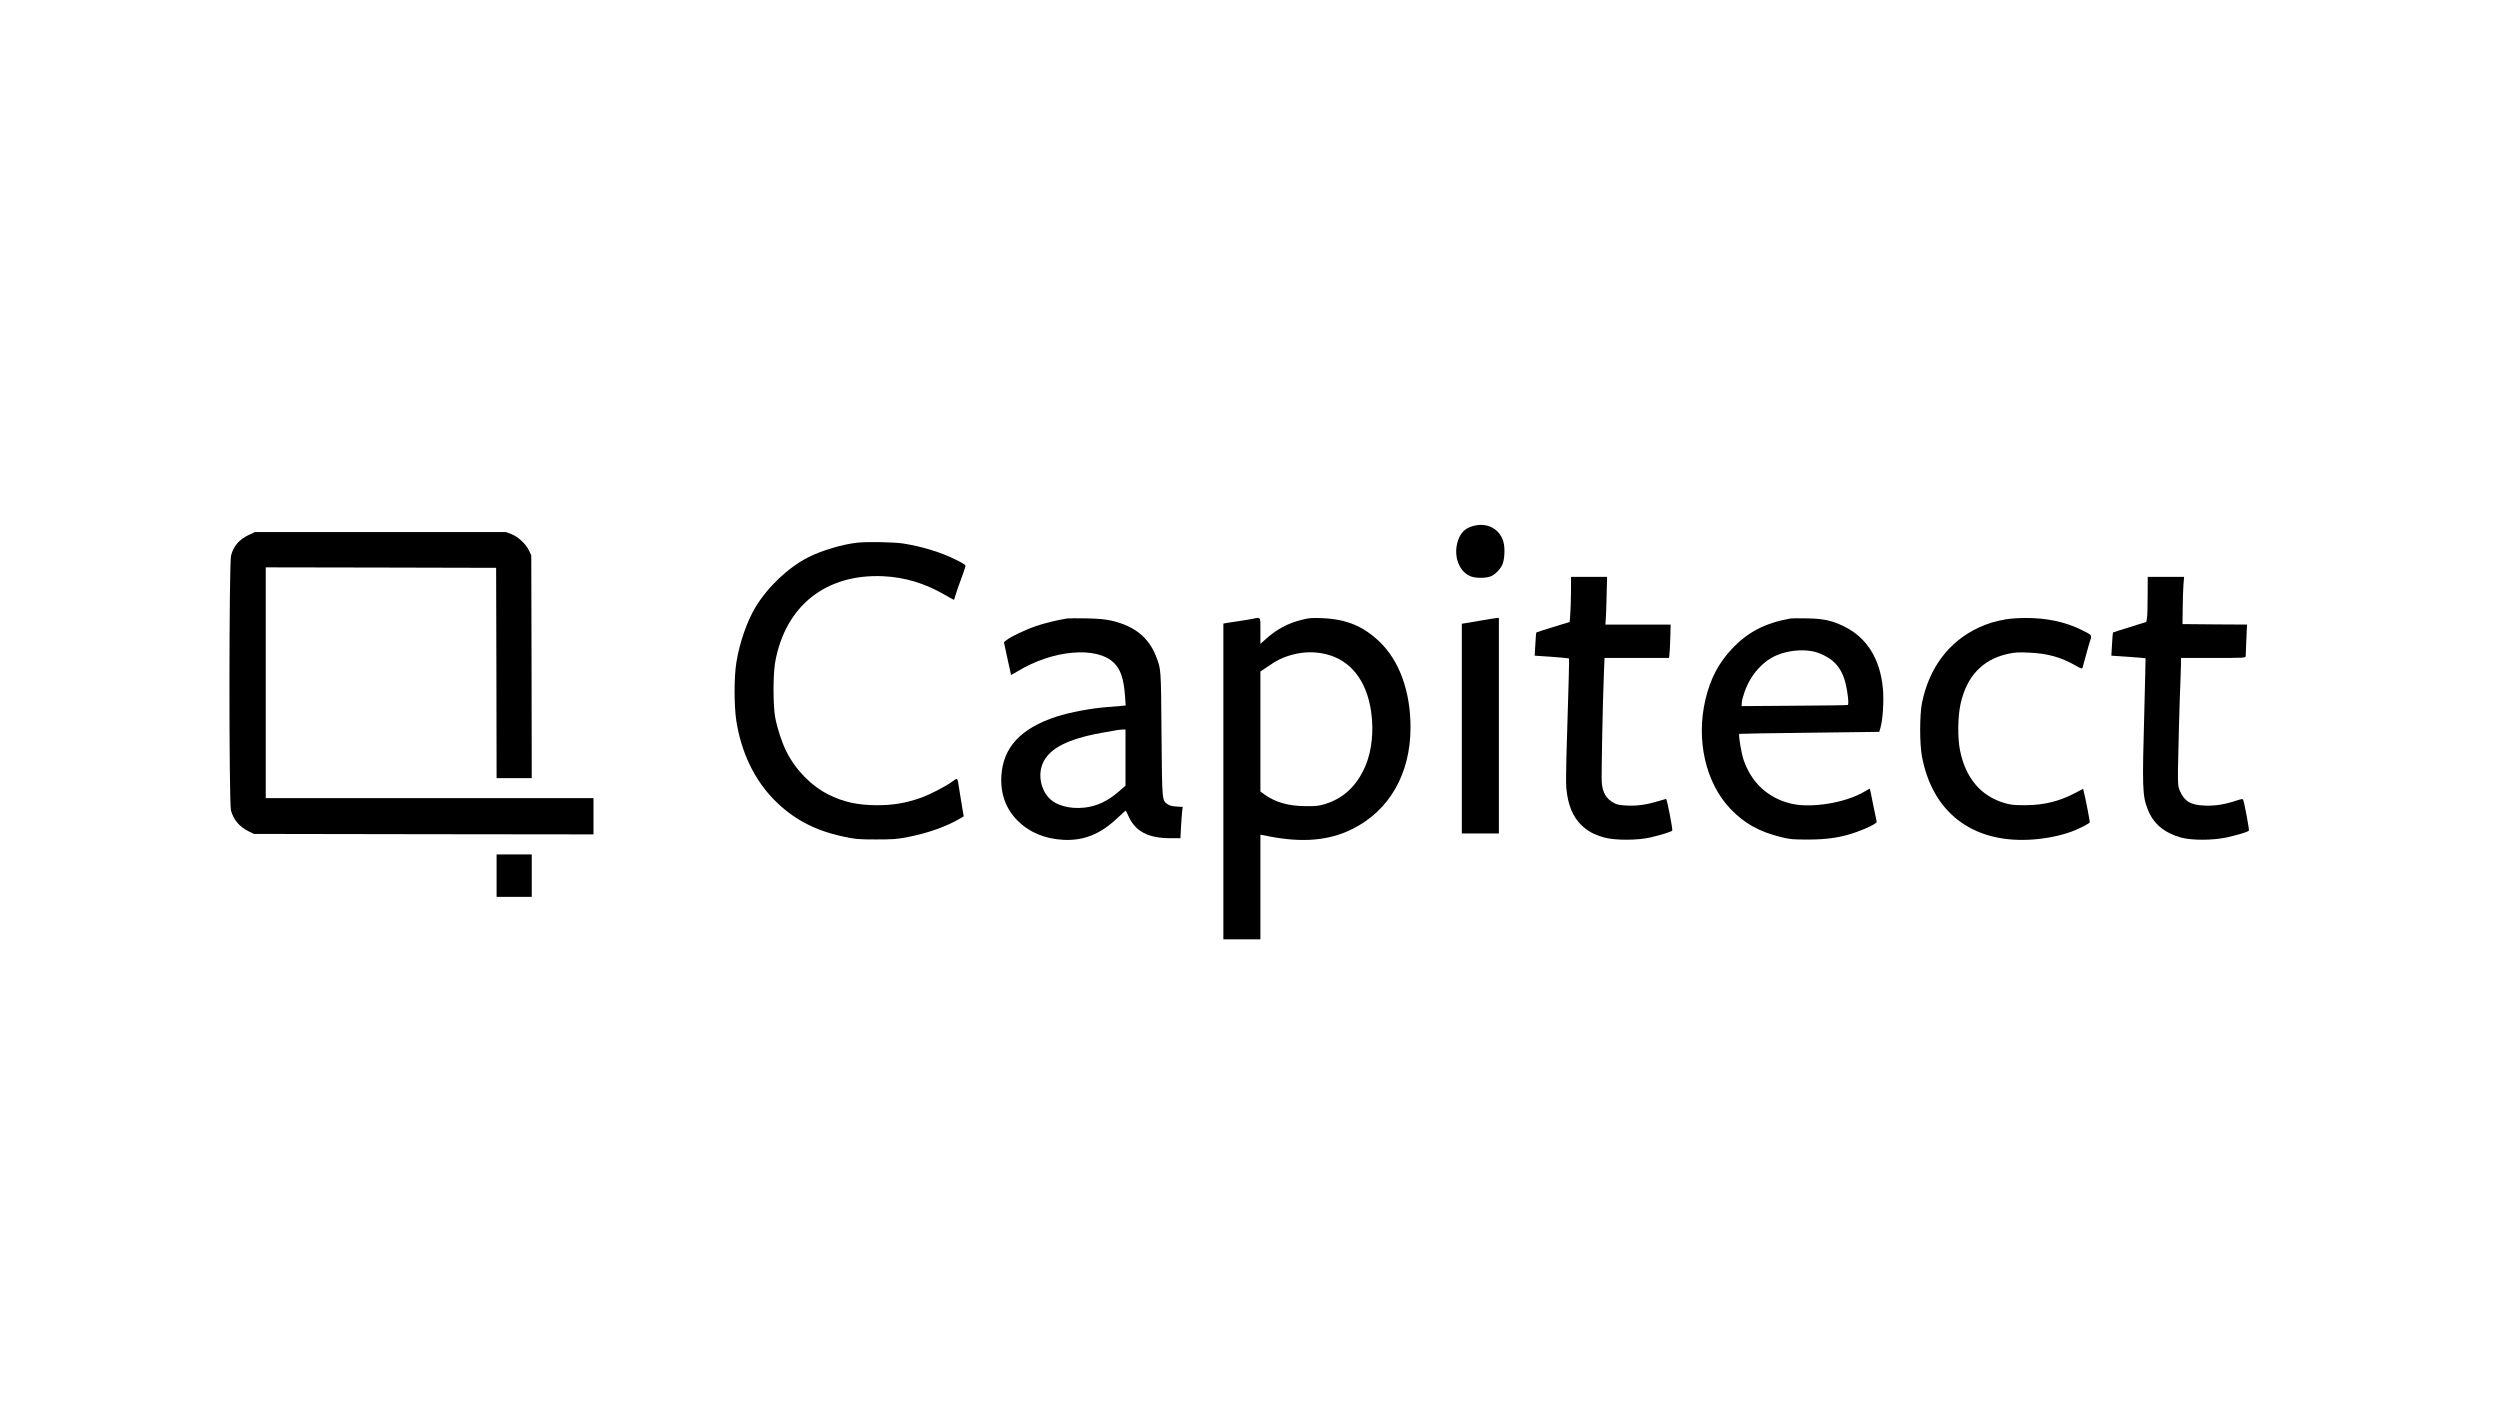 <svg width="265" height="150" viewBox="0 0 265 150" fill="none" xmlns="http://www.w3.org/2000/svg">
<rect width="265" height="150" fill="white"/>
<path d="M156.172 55.752C155.416 55.954 154.983 56.318 154.671 56.985C153.966 58.552 154.49 60.463 155.809 61.059C156.282 61.282 157.3 61.312 157.914 61.13C158.397 60.978 158.961 60.443 159.233 59.887C159.495 59.321 159.555 58.108 159.354 57.4C158.951 56.045 157.612 55.348 156.172 55.752Z" fill="black"/>
<path d="M26.457 56.662C25.359 57.167 24.765 57.855 24.493 58.886C24.271 59.745 24.261 85.069 24.483 85.908C24.755 86.899 25.379 87.637 26.356 88.122L26.91 88.395L44.916 88.425L62.911 88.446V86.525V84.604H45.54H28.169V72.372V60.139L40.384 60.16L52.589 60.19L52.619 71.331L52.639 82.481H54.502H56.365L56.345 70.673L56.315 58.876L56.093 58.391C55.761 57.673 54.915 56.884 54.22 56.621L53.636 56.399H40.323H27.011L26.457 56.662Z" fill="black"/>
<path d="M90.906 57.521C89.285 57.693 87.1 58.35 85.66 59.078C83.565 60.15 81.4 62.192 80.101 64.335C79.195 65.821 78.399 68.106 78.057 70.208C77.805 71.715 77.805 74.808 78.047 76.385C78.57 79.751 79.95 82.633 82.055 84.776C84.049 86.798 86.334 88.021 89.345 88.668C90.644 88.951 90.916 88.981 92.82 88.981C94.662 88.981 95.035 88.961 96.274 88.718C98.379 88.304 100.312 87.616 101.742 86.777L102.155 86.535L101.984 85.544C101.893 84.998 101.762 84.189 101.692 83.745C101.47 82.339 101.541 82.42 100.946 82.845C100.181 83.401 98.519 84.25 97.533 84.594C95.951 85.14 94.662 85.352 92.971 85.352C90.947 85.352 89.406 85.018 87.835 84.23C85.982 83.3 84.341 81.622 83.354 79.65C82.9 78.761 82.377 77.174 82.175 76.061C81.934 74.778 81.934 71.482 82.175 70.148C83.263 64.203 87.563 60.807 93.625 61.08C95.931 61.191 98.036 61.828 100.171 63.061C100.654 63.344 101.077 63.577 101.107 63.577C101.138 63.577 101.188 63.455 101.218 63.294C101.259 63.142 101.4 62.717 101.53 62.333C102.034 60.968 102.276 60.291 102.326 60.079C102.386 59.887 102.266 59.806 101.349 59.341C99.768 58.552 97.734 57.925 95.74 57.612C94.793 57.46 91.903 57.41 90.906 57.521Z" fill="black"/>
<path d="M166.524 62.788C166.514 63.698 166.484 64.769 166.443 65.184L166.383 65.932L164.631 66.468C163.664 66.761 162.868 67.024 162.848 67.044C162.828 67.064 162.778 67.62 162.748 68.287L162.677 69.501L164.48 69.622C165.467 69.693 166.292 69.773 166.312 69.794C166.353 69.824 166.282 72.291 166.041 80.206C166 81.591 165.99 83.098 166.03 83.542C166.192 85.301 166.715 86.595 167.652 87.485C168.306 88.112 168.951 88.456 170.028 88.769C171.156 89.092 173.603 89.092 174.993 88.759C176.151 88.486 177.188 88.152 177.259 88.041C177.329 87.92 176.705 84.705 176.604 84.685C176.574 84.685 176.252 84.776 175.869 84.897C174.58 85.291 173.623 85.433 172.546 85.392C171.75 85.362 171.428 85.301 171.116 85.14C170.27 84.695 169.867 84.017 169.787 82.936C169.736 82.228 169.887 74.373 170.018 71.229L170.079 69.743H173.493H176.906L176.947 69.511C176.977 69.389 177.017 68.591 177.047 67.742L177.088 66.205H173.634H170.169L170.21 65.669C170.24 65.386 170.28 64.244 170.3 63.142L170.351 61.15H168.437H166.534L166.524 62.788Z" fill="black"/>
<path d="M227.65 63.142C227.65 64.244 227.62 65.315 227.58 65.538L227.509 65.922L225.747 66.478C224.78 66.771 223.985 67.034 223.975 67.044C223.955 67.054 223.914 67.61 223.874 68.287L223.804 69.501L225.606 69.622C226.593 69.693 227.409 69.763 227.429 69.773C227.439 69.784 227.378 72.139 227.308 75C227.066 83.643 227.086 84.321 227.671 85.817C228.234 87.283 229.382 88.263 231.135 88.769C232.293 89.092 234.518 89.092 236.019 88.769C237.217 88.506 238.305 88.172 238.385 88.041C238.436 87.95 237.912 85.129 237.781 84.796C237.731 84.665 237.63 84.675 237.046 84.867C235.837 85.271 234.78 85.443 233.672 85.392C232.202 85.332 231.558 84.948 231.074 83.846C230.873 83.391 230.853 83.199 230.863 81.571C230.883 79.832 231.044 74.06 231.135 71.967C231.155 71.381 231.185 70.643 231.185 70.319V69.743H234.609C237.801 69.743 238.033 69.733 238.043 69.561C238.053 69.47 238.083 68.672 238.113 67.802L238.184 66.205L234.77 66.185L231.346 66.154L231.366 64.436C231.376 63.486 231.417 62.363 231.447 61.929L231.517 61.15H229.584H227.66L227.65 63.142Z" fill="black"/>
<path d="M113.111 65.558C112.195 65.7 110.674 66.064 109.808 66.367C108.711 66.741 107.109 67.499 106.686 67.853L106.415 68.075L106.787 69.794C106.989 70.734 107.16 71.522 107.17 71.543C107.18 71.553 107.482 71.391 107.845 71.169C111.591 68.884 116.253 68.469 118.086 70.269C118.791 70.966 119.123 71.967 119.254 73.797L119.325 74.778L118.73 74.838C118.408 74.869 117.784 74.919 117.341 74.95C115.649 75.081 113.403 75.506 111.993 75.96C108.187 77.204 106.314 79.226 106.143 82.279C106.042 84.159 106.626 85.746 107.865 86.99C109.113 88.233 110.725 88.91 112.708 89.022C114.863 89.133 116.636 88.425 118.418 86.737C118.912 86.272 119.325 85.908 119.345 85.928C119.365 85.948 119.486 86.221 119.627 86.525C120.342 88.132 121.721 88.85 124.048 88.85H125.125L125.186 87.657C125.226 87.01 125.276 86.262 125.306 86.009L125.367 85.534L124.702 85.493C124.239 85.463 123.957 85.392 123.766 85.251C123.171 84.806 123.182 85.039 123.121 77.831C123.061 70.724 123.081 70.956 122.527 69.541C121.752 67.56 120.231 66.347 117.824 65.79C117.16 65.639 116.485 65.578 115.176 65.548C114.209 65.528 113.282 65.538 113.111 65.558ZM119.304 80.308V83.28L118.61 83.886C117.391 84.938 116.283 85.453 114.974 85.605C113.363 85.787 111.863 85.362 111.127 84.513C110.261 83.522 110.03 82.006 110.563 80.843C111.268 79.317 113.212 78.326 116.737 77.689C118.569 77.356 118.589 77.356 118.982 77.335L119.304 77.325V80.308Z" fill="black"/>
<path d="M132.748 65.599C132.527 65.649 131.852 65.76 131.238 65.851C130.633 65.932 130.029 66.033 129.908 66.053L129.677 66.104V82.835V99.566H131.641H133.604V94.026V88.476L134.541 88.658C138.065 89.345 140.875 89.103 143.322 87.889C147.27 85.938 149.515 82.026 149.515 77.103C149.515 73.281 148.327 70.016 146.212 68.004C144.47 66.357 142.718 65.639 140.2 65.528C139.062 65.477 138.77 65.497 137.985 65.7C136.504 66.064 135.296 66.721 134.138 67.772L133.604 68.247V66.872C133.604 65.315 133.665 65.416 132.748 65.599ZM140.543 69.339C143.151 69.966 144.853 72.119 145.336 75.404C145.638 77.457 145.417 79.6 144.732 81.197C143.826 83.3 142.436 84.614 140.452 85.231C139.818 85.423 139.495 85.463 138.388 85.453C136.545 85.433 135.195 85.049 134.017 84.2L133.604 83.896V77.537V71.179L134.339 70.683C135.367 69.966 136.021 69.652 137.068 69.379C138.237 69.076 139.395 69.066 140.543 69.339Z" fill="black"/>
<path d="M157.018 65.77C156.242 65.902 155.457 66.033 155.286 66.064L154.953 66.114V77.224V88.344H156.917H158.881V76.921V65.498L158.659 65.508C158.528 65.518 157.793 65.629 157.018 65.77Z" fill="black"/>
<path d="M189.796 65.558C187.097 66.043 185.265 66.994 183.593 68.773C182.183 70.259 181.297 71.947 180.783 74.121C179.756 78.437 180.793 82.987 183.442 85.757C184.912 87.283 186.433 88.142 188.739 88.719C189.746 88.971 190.008 88.992 191.659 88.992C193.744 88.992 195.224 88.759 196.795 88.193C198.004 87.758 198.99 87.253 198.93 87.101C198.91 87.03 198.739 86.232 198.557 85.312C198.376 84.392 198.225 83.633 198.205 83.613C198.195 83.593 197.933 83.725 197.641 83.906C195.597 85.12 191.931 85.706 189.796 85.17C187.379 84.574 185.637 82.946 184.812 80.52C184.57 79.792 184.258 77.891 184.368 77.79C184.389 77.77 187.742 77.71 191.81 77.669L199.202 77.578L199.333 77.123C199.585 76.274 199.705 74.202 199.585 72.958C199.282 69.814 197.883 67.59 195.486 66.407C194.207 65.781 193.321 65.578 191.559 65.548C190.733 65.528 189.937 65.538 189.796 65.558ZM192.123 69.036C192.888 69.187 193.834 69.652 194.368 70.148C194.982 70.714 195.375 71.432 195.627 72.422C195.859 73.352 196 74.646 195.869 74.727C195.828 74.758 193.271 74.788 190.199 74.808L184.61 74.849L184.63 74.475C184.64 74.272 184.771 73.777 184.912 73.373C185.547 71.533 186.856 70.067 188.397 69.43C189.534 68.965 190.954 68.813 192.123 69.036Z" fill="black"/>
<path d="M212.605 65.649C211.417 65.871 210.662 66.094 209.776 66.508C206.583 67.984 204.479 70.784 203.723 74.545C203.482 75.799 203.472 78.801 203.723 80.156C204.811 86.049 208.98 89.305 215.073 89.012C216.634 88.941 218.335 88.617 219.604 88.142C220.47 87.819 221.518 87.273 221.518 87.151C221.518 87.01 221.115 84.877 221.024 84.523C220.974 84.311 220.903 84.028 220.873 83.886L220.813 83.613L220.067 84.007C218.285 84.948 216.694 85.342 214.67 85.352C213.542 85.352 213.169 85.322 212.505 85.13C209.967 84.392 208.346 82.481 207.752 79.499C207.5 78.195 207.52 75.991 207.812 74.656C208.446 71.715 210.128 69.915 212.797 69.319C213.562 69.147 213.935 69.127 215.022 69.177C217.016 69.258 218.426 69.642 220.017 70.552C220.601 70.886 220.712 70.916 220.752 70.774C220.782 70.683 220.944 70.077 221.115 69.44C221.286 68.803 221.497 68.075 221.578 67.833C221.739 67.307 221.759 67.327 220.662 66.781C218.97 65.932 216.926 65.487 214.69 65.507C213.925 65.507 212.998 65.578 212.605 65.649Z" fill="black"/>
<path d="M52.639 92.813V95.067H54.502H56.365V92.813V90.569H54.502H52.639V92.813Z" fill="black"/>
</svg>
